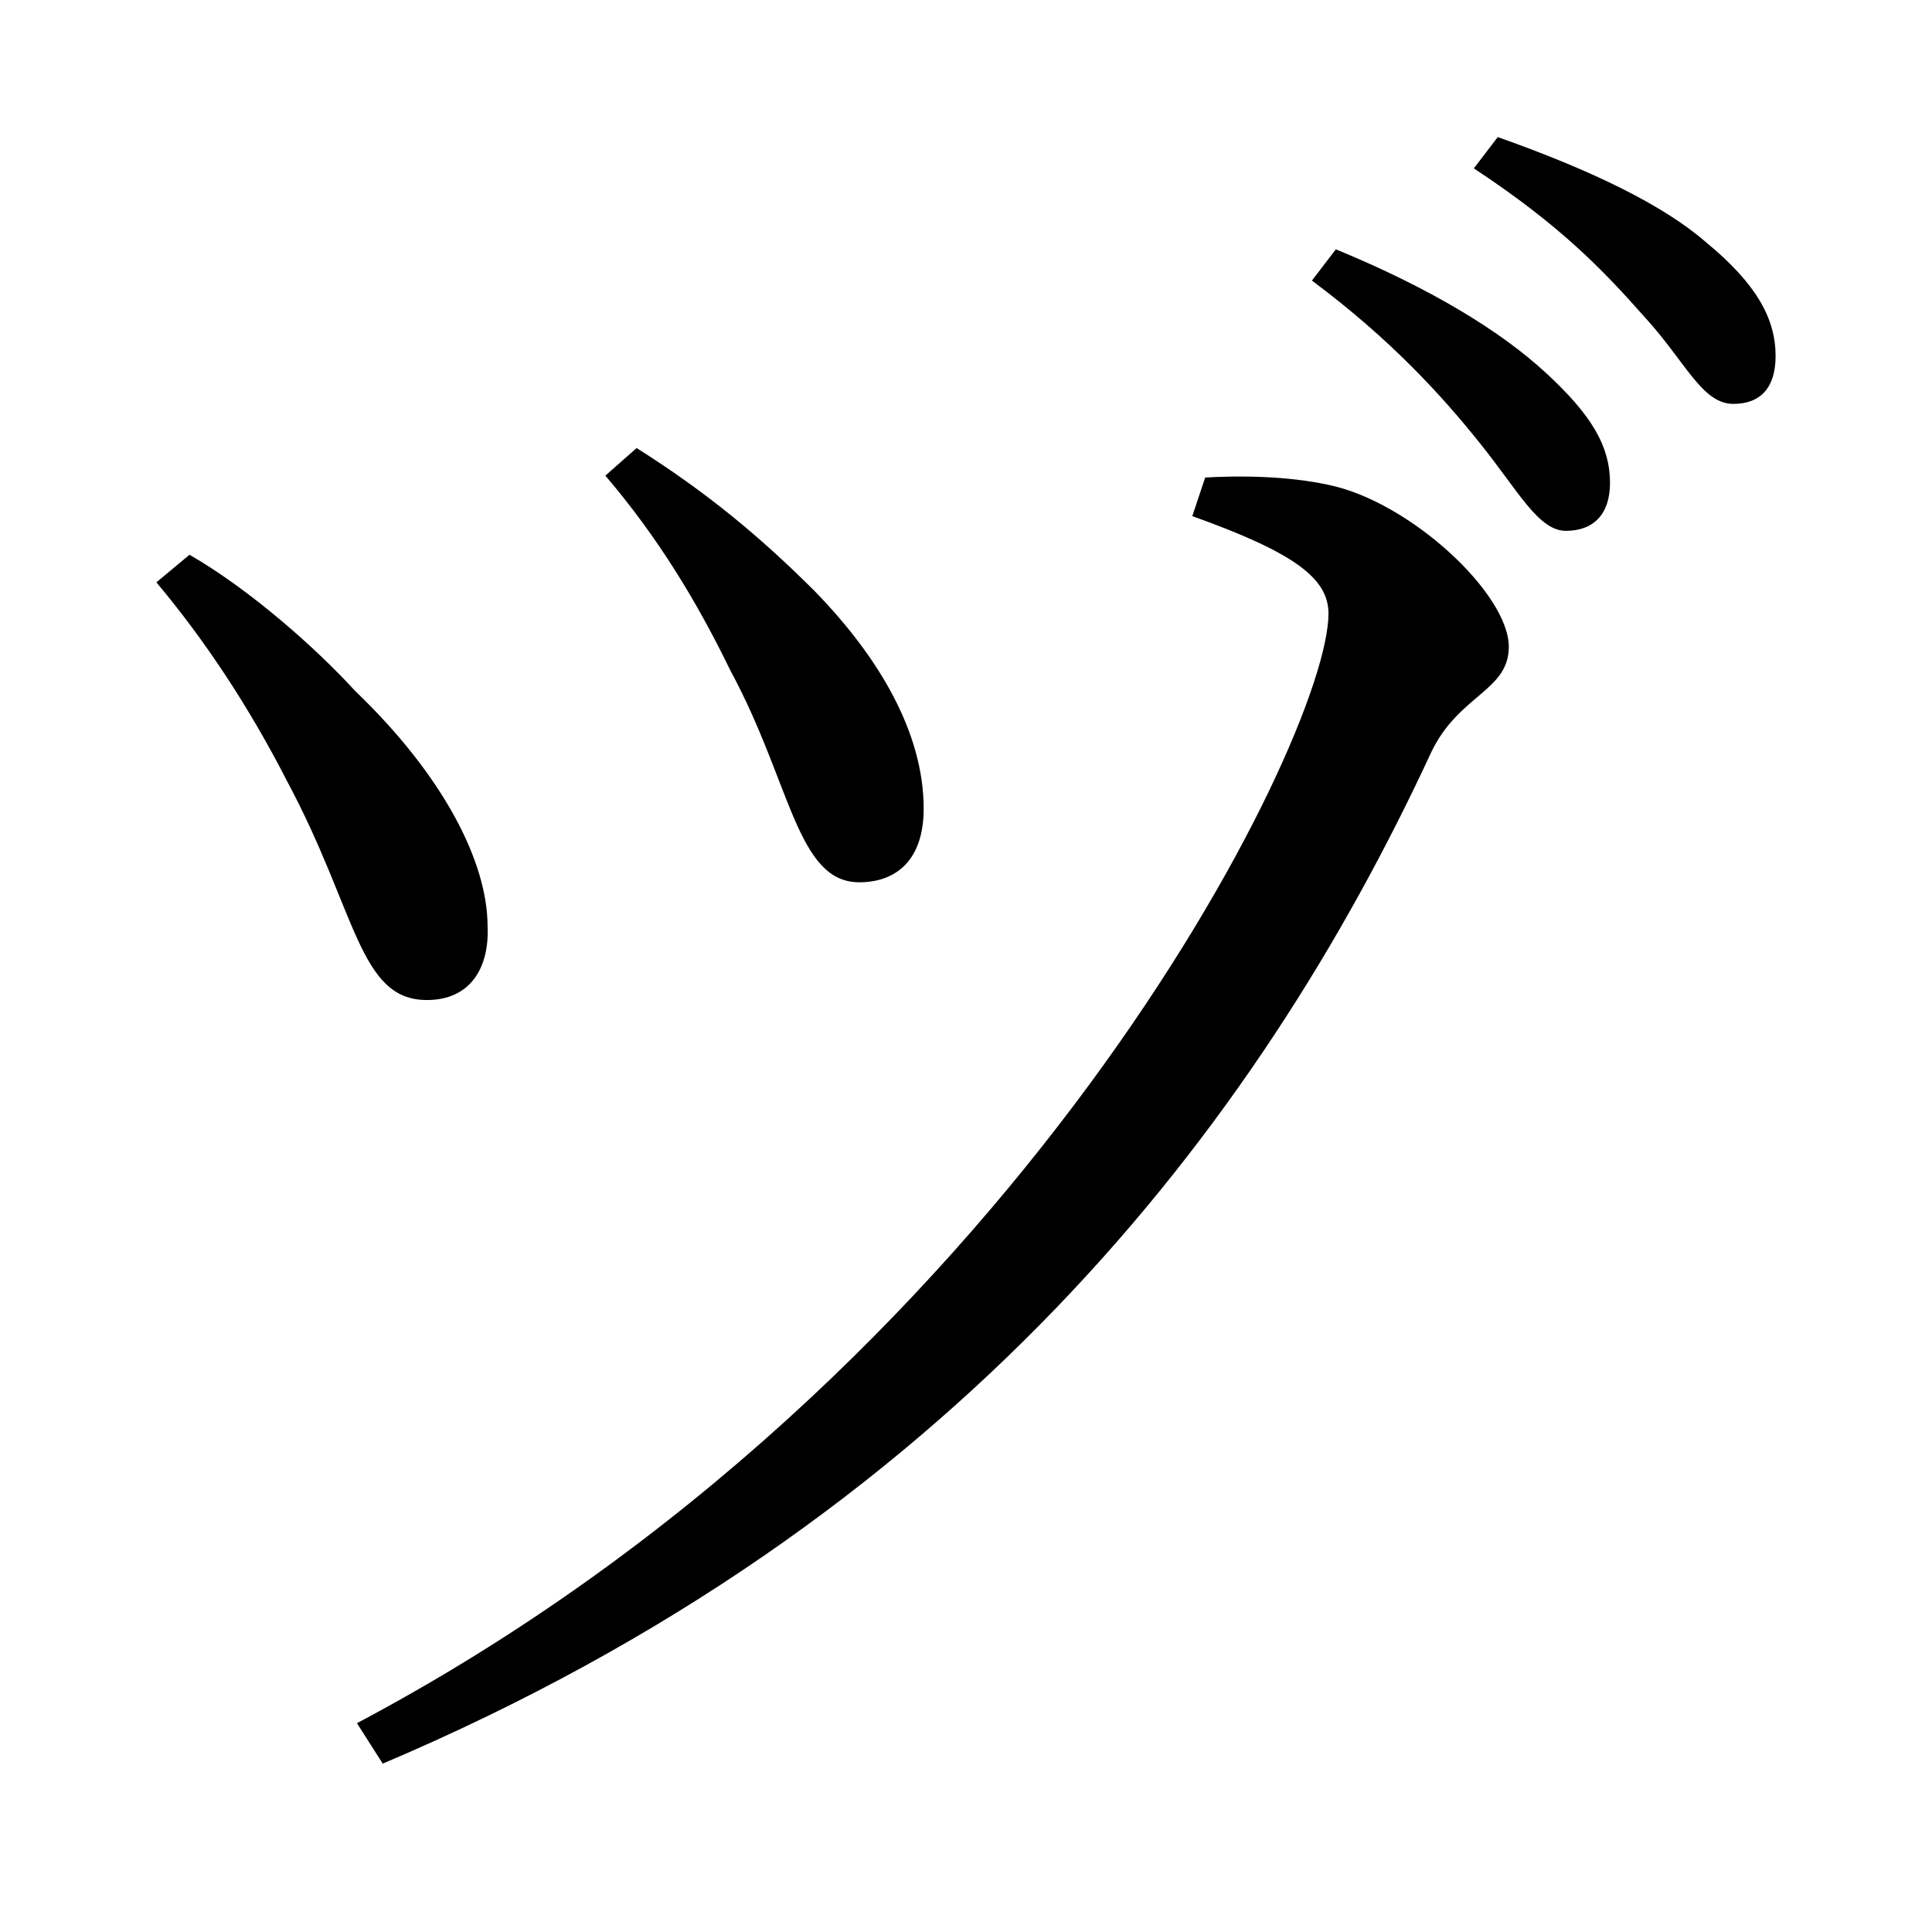 <?xml version="1.0" encoding="UTF-8" standalone="no"?>
<svg
   xmlns:dc="http://purl.org/dc/elements/1.1/"
   xmlns:cc="http://creativecommons.org/ns#"
   xmlns:rdf="http://www.w3.org/1999/02/22-rdf-syntax-ns#"
   xmlns:svg="http://www.w3.org/2000/svg"
   xmlns="http://www.w3.org/2000/svg"
   xmlns:sodipodi="http://sodipodi.sourceforge.net/DTD/sodipodi-0.dtd"
   xmlns:inkscape="http://www.inkscape.org/namespaces/inkscape"
   width="420"
   height="420"
   viewBox="0 0 111.125 111.125"
   version="1.1"
   id="svg8"
   inkscape:version="1.0.2-2 (e86c870879, 2021-01-15)"
   sodipodi:docname="Katakana letter Du.svg">
  <defs
     id="defs2" />
  <sodipodi:namedview
     id="base"
     pagecolor="#ffffff"
     bordercolor="#666666"
     borderopacity="1.0"
     inkscape:pageopacity="0.0"
     inkscape:pageshadow="2"
     inkscape:zoom="0.98994949"
     inkscape:cx="345.76714"
     inkscape:cy="230.41447"
     inkscape:document-units="px"
     inkscape:current-layer="layer1"
     showgrid="false"
     units="px"
     showguides="true"
     inkscape:guide-bbox="true"
     inkscape:snap-center="true"
     inkscape:snap-object-midpoints="false"
     inkscape:window-width="1280"
     inkscape:window-height="657"
     inkscape:window-x="-8"
     inkscape:window-y="-8"
     inkscape:window-maximized="1"
     inkscape:document-rotation="0"
     inkscape:snap-bbox="true"
     inkscape:bbox-paths="true"
     inkscape:bbox-nodes="true" />
  <g
     inkscape:label="Layer 1"
     inkscape:groupmode="layer"
     id="layer1"
     transform="translate(0,-185.875)">
    <path
       d="m 90.064,216.408 c 1.587,0 2.54,-0.952 2.54,-2.752 0,-2.117 -1.058,-3.916 -3.704,-6.35 -2.646,-2.434 -6.667,-4.868 -12.065,-7.091 l -1.376,1.799 c 4.551,3.387 7.514,6.667 9.631,9.313 2.222,2.752 3.387,5.08 4.974,5.08 z m 9.631,-7.302 c 1.587,0 2.434,-0.953 2.434,-2.752 0,-2.117 -1.058,-4.127 -4.022,-6.562 -2.434,-2.117 -6.562,-4.127 -11.959,-6.032 l -1.376,1.799 c 4.974,3.281 7.408,5.821 9.842,8.572 2.328,2.54 3.281,4.974 5.08,4.974 z M 42.016,224.451 c 3.492,6.456 3.81,12.171 7.408,12.171 2.117,0 3.704,-1.27 3.704,-4.233 0,-4.339 -2.54,-8.678 -6.244,-12.488 -3.175,-3.175 -6.244,-5.715 -10.266,-8.255 l -1.799,1.587 c 3.069,3.598 5.292,7.302 7.197,11.218 z m -25.506,6.35 c 4.022,7.514 4.127,12.594 8.043,12.594 2.54,0 3.598,-1.905 3.492,-4.233 0,-3.704 -2.54,-8.678 -7.62,-13.547 -2.222,-2.434 -6.032,-5.821 -9.525,-7.832 l -1.905,1.587 c 2.752,3.281 5.292,7.091 7.514,11.43 z m 65.828,-1.693 c 1.587,-3.281 4.445,-3.492 4.445,-6.032 0,-3.069 -5.715,-8.361 -10.372,-9.313 -2.434,-0.529 -5.186,-0.529 -7.091,-0.423 l -0.741,2.222 c 5.927,2.117 7.832,3.598 7.832,5.609 0,7.197 -18.097,43.815 -55.88,63.817 l 1.482,2.328 c 32.914,-13.97 50.271,-36.512 60.325,-58.208 z"
       style="font-style:normal;font-variant:normal;font-weight:normal;font-stretch:normal;font-size:105.833px;line-height:100%;font-family:'Noto Serif CJK JP';-inkscape-font-specification:'Noto Serif CJK JP';text-align:center;letter-spacing:0px;word-spacing:0px;text-anchor:middle;fill:#000000;fill-opacity:1;stroke:none;stroke-width:0.265px;stroke-linecap:butt;stroke-linejoin:miter;stroke-opacity:1"
       id="path9" />
  </g>
</svg>
